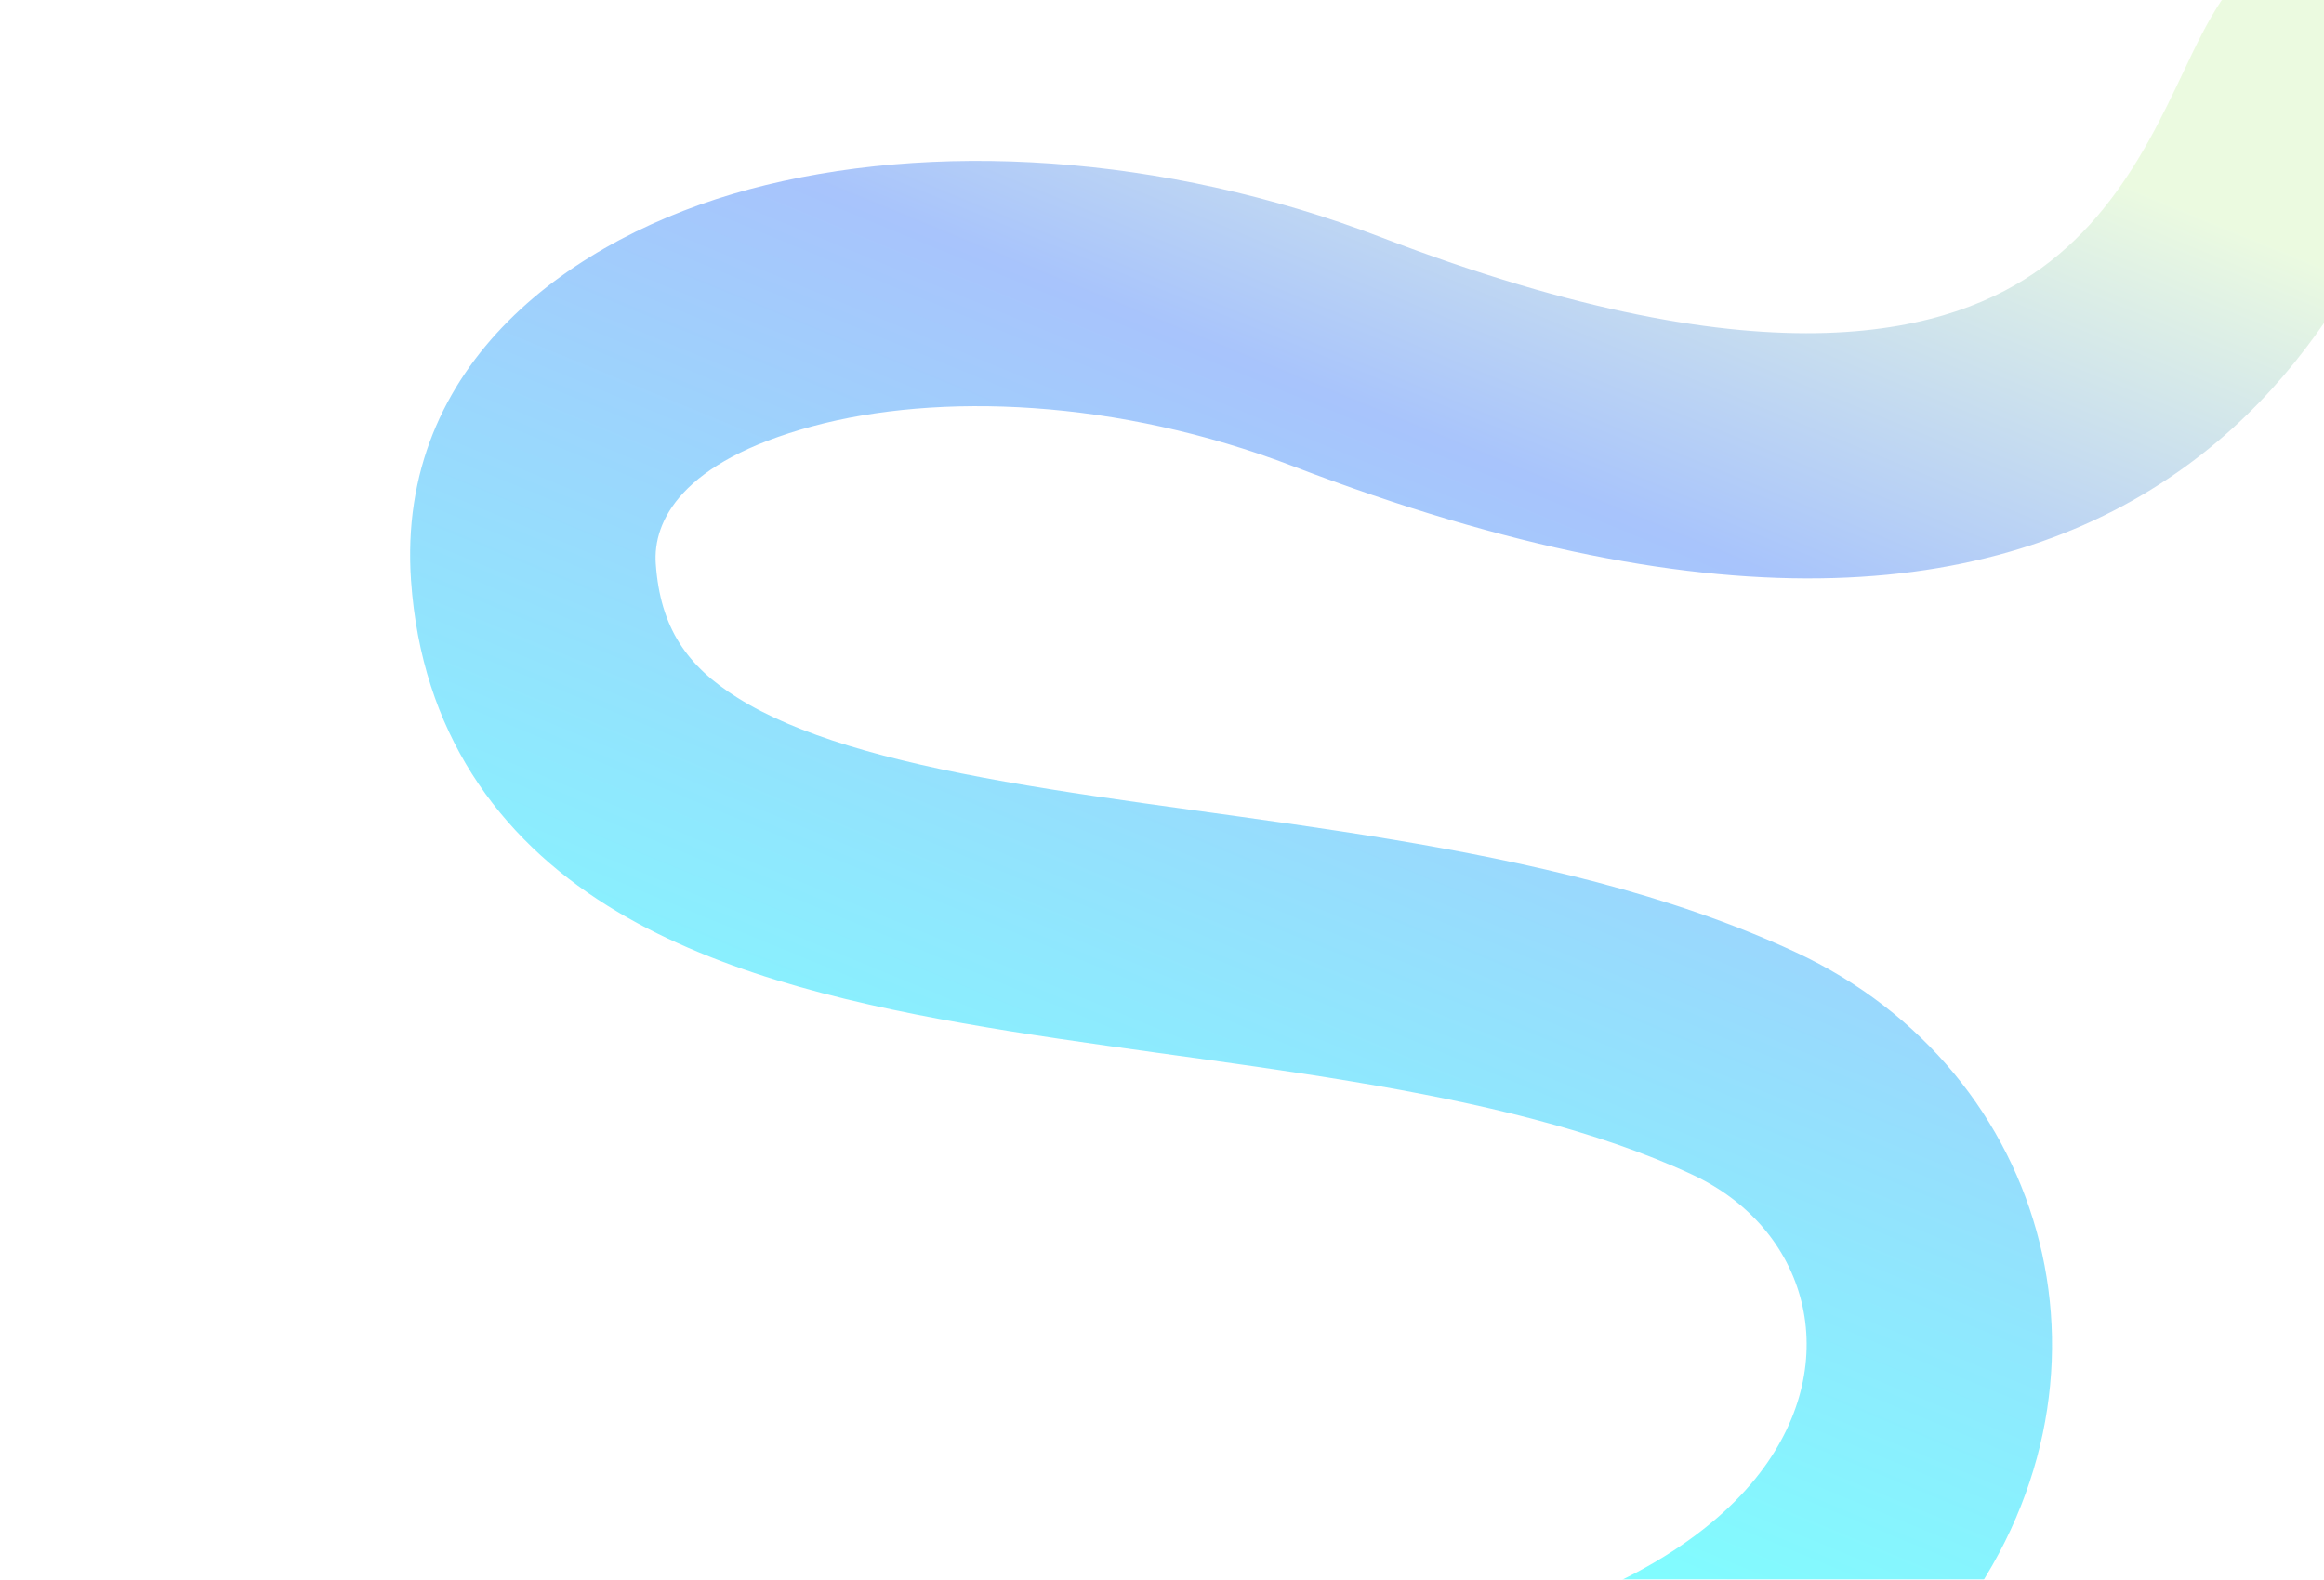 <svg width="1440" height="979" viewBox="0 0 1440 979" fill="none" xmlns="http://www.w3.org/2000/svg">
<g opacity="0.5" clip-path="url(#clip0_27_4115)">
<g filter="url(#filter0_f_27_4115)">
<path d="M1502.52 85.217C1526.38 50.69 1517.74 3.352 1483.22 -20.516C1448.69 -44.384 1401.35 -35.744 1377.48 -1.217L1502.52 85.217ZM828.5 218L855.731 147.046L828.5 218ZM330.5 354.5L406.319 349.256L330.5 354.5ZM1080.5 659L1112.52 590.072L1080.5 659ZM502.312 1008.59C460.939 1001.51 421.664 1029.32 414.588 1070.69C407.512 1112.06 435.315 1151.34 476.688 1158.41L502.312 1008.59ZM1377.48 -1.217C1367.75 12.87 1359.28 31.058 1353.54 43.154C1346.65 57.656 1339.92 71.918 1331.62 86.822C1315.21 116.305 1294.67 144.458 1265.17 165.911C1211.11 205.234 1099.56 240.623 855.731 147.046L801.269 288.954C1069.44 391.877 1241.81 370.85 1354.58 288.839C1408.5 249.625 1442.1 200.883 1464.44 160.741C1475.52 140.832 1484.31 122.099 1490.84 108.361C1494.26 101.154 1496.84 95.788 1499.11 91.375C1501.47 86.793 1502.52 85.216 1502.52 85.217L1377.48 -1.217ZM855.731 147.046C720.569 95.172 576.774 86.961 463.969 117.389C355.065 146.765 245.34 224.678 254.681 359.744L406.319 349.256C404.531 323.411 421.719 286.218 503.554 264.144C581.488 243.122 692.258 247.117 801.269 288.954L855.731 147.046ZM254.681 359.744C261.17 453.571 308.602 518.886 376.572 561.424C439.527 600.823 519.431 620.466 596.232 634.083C635.556 641.055 676.629 646.829 716.989 652.434C757.809 658.102 797.978 663.609 837.612 670.216C917.456 683.525 989.339 700.456 1048.48 727.928L1112.52 590.072C1034.41 553.794 946.231 534.225 862.606 520.284C820.506 513.266 778.088 507.46 737.897 501.879C697.246 496.233 658.881 490.82 622.768 484.417C548.694 471.284 493.723 455.428 457.209 432.576C425.71 412.864 409.08 389.179 406.319 349.256L254.681 359.744ZM1048.48 727.928C1119.68 760.995 1143.9 843.084 1090.43 912.878C1033.33 987.407 865.815 1070.76 502.312 1008.59L476.688 1158.41C858.685 1223.74 1101.6 1148.23 1211.09 1005.32C1324.2 857.681 1271.18 663.769 1112.52 590.072L1048.48 727.928Z" fill="url(#paint0_linear_27_4115)"/>
</g>
</g>
<defs>
<filter id="filter0_f_27_4115" x="94.124" y="-194.007" width="1581.88" height="1536.16" filterUnits="userSpaceOnUse" color-interpolation-filters="sRGB">
<feFlood flood-opacity="0" result="BackgroundImageFix"/>
<feBlend mode="normal" in="SourceGraphic" in2="BackgroundImageFix" result="shape"/>
<feGaussianBlur stdDeviation="80" result="effect1_foregroundBlur_27_4115"/>
</filter>
<linearGradient id="paint0_linear_27_4115" x1="1139" y1="39.5" x2="781.398" y2="909.219" gradientUnits="userSpaceOnUse">
<stop stop-color="#D8F6C2"/>
<stop offset="0.33" stop-color="#5189F9"/>
<stop offset="1" stop-color="#00FFFF"/>
</linearGradient>
<clipPath id="clip0_27_4115">
<rect width="1440" height="979" fill="white"/>
</clipPath>
</defs>
</svg>
